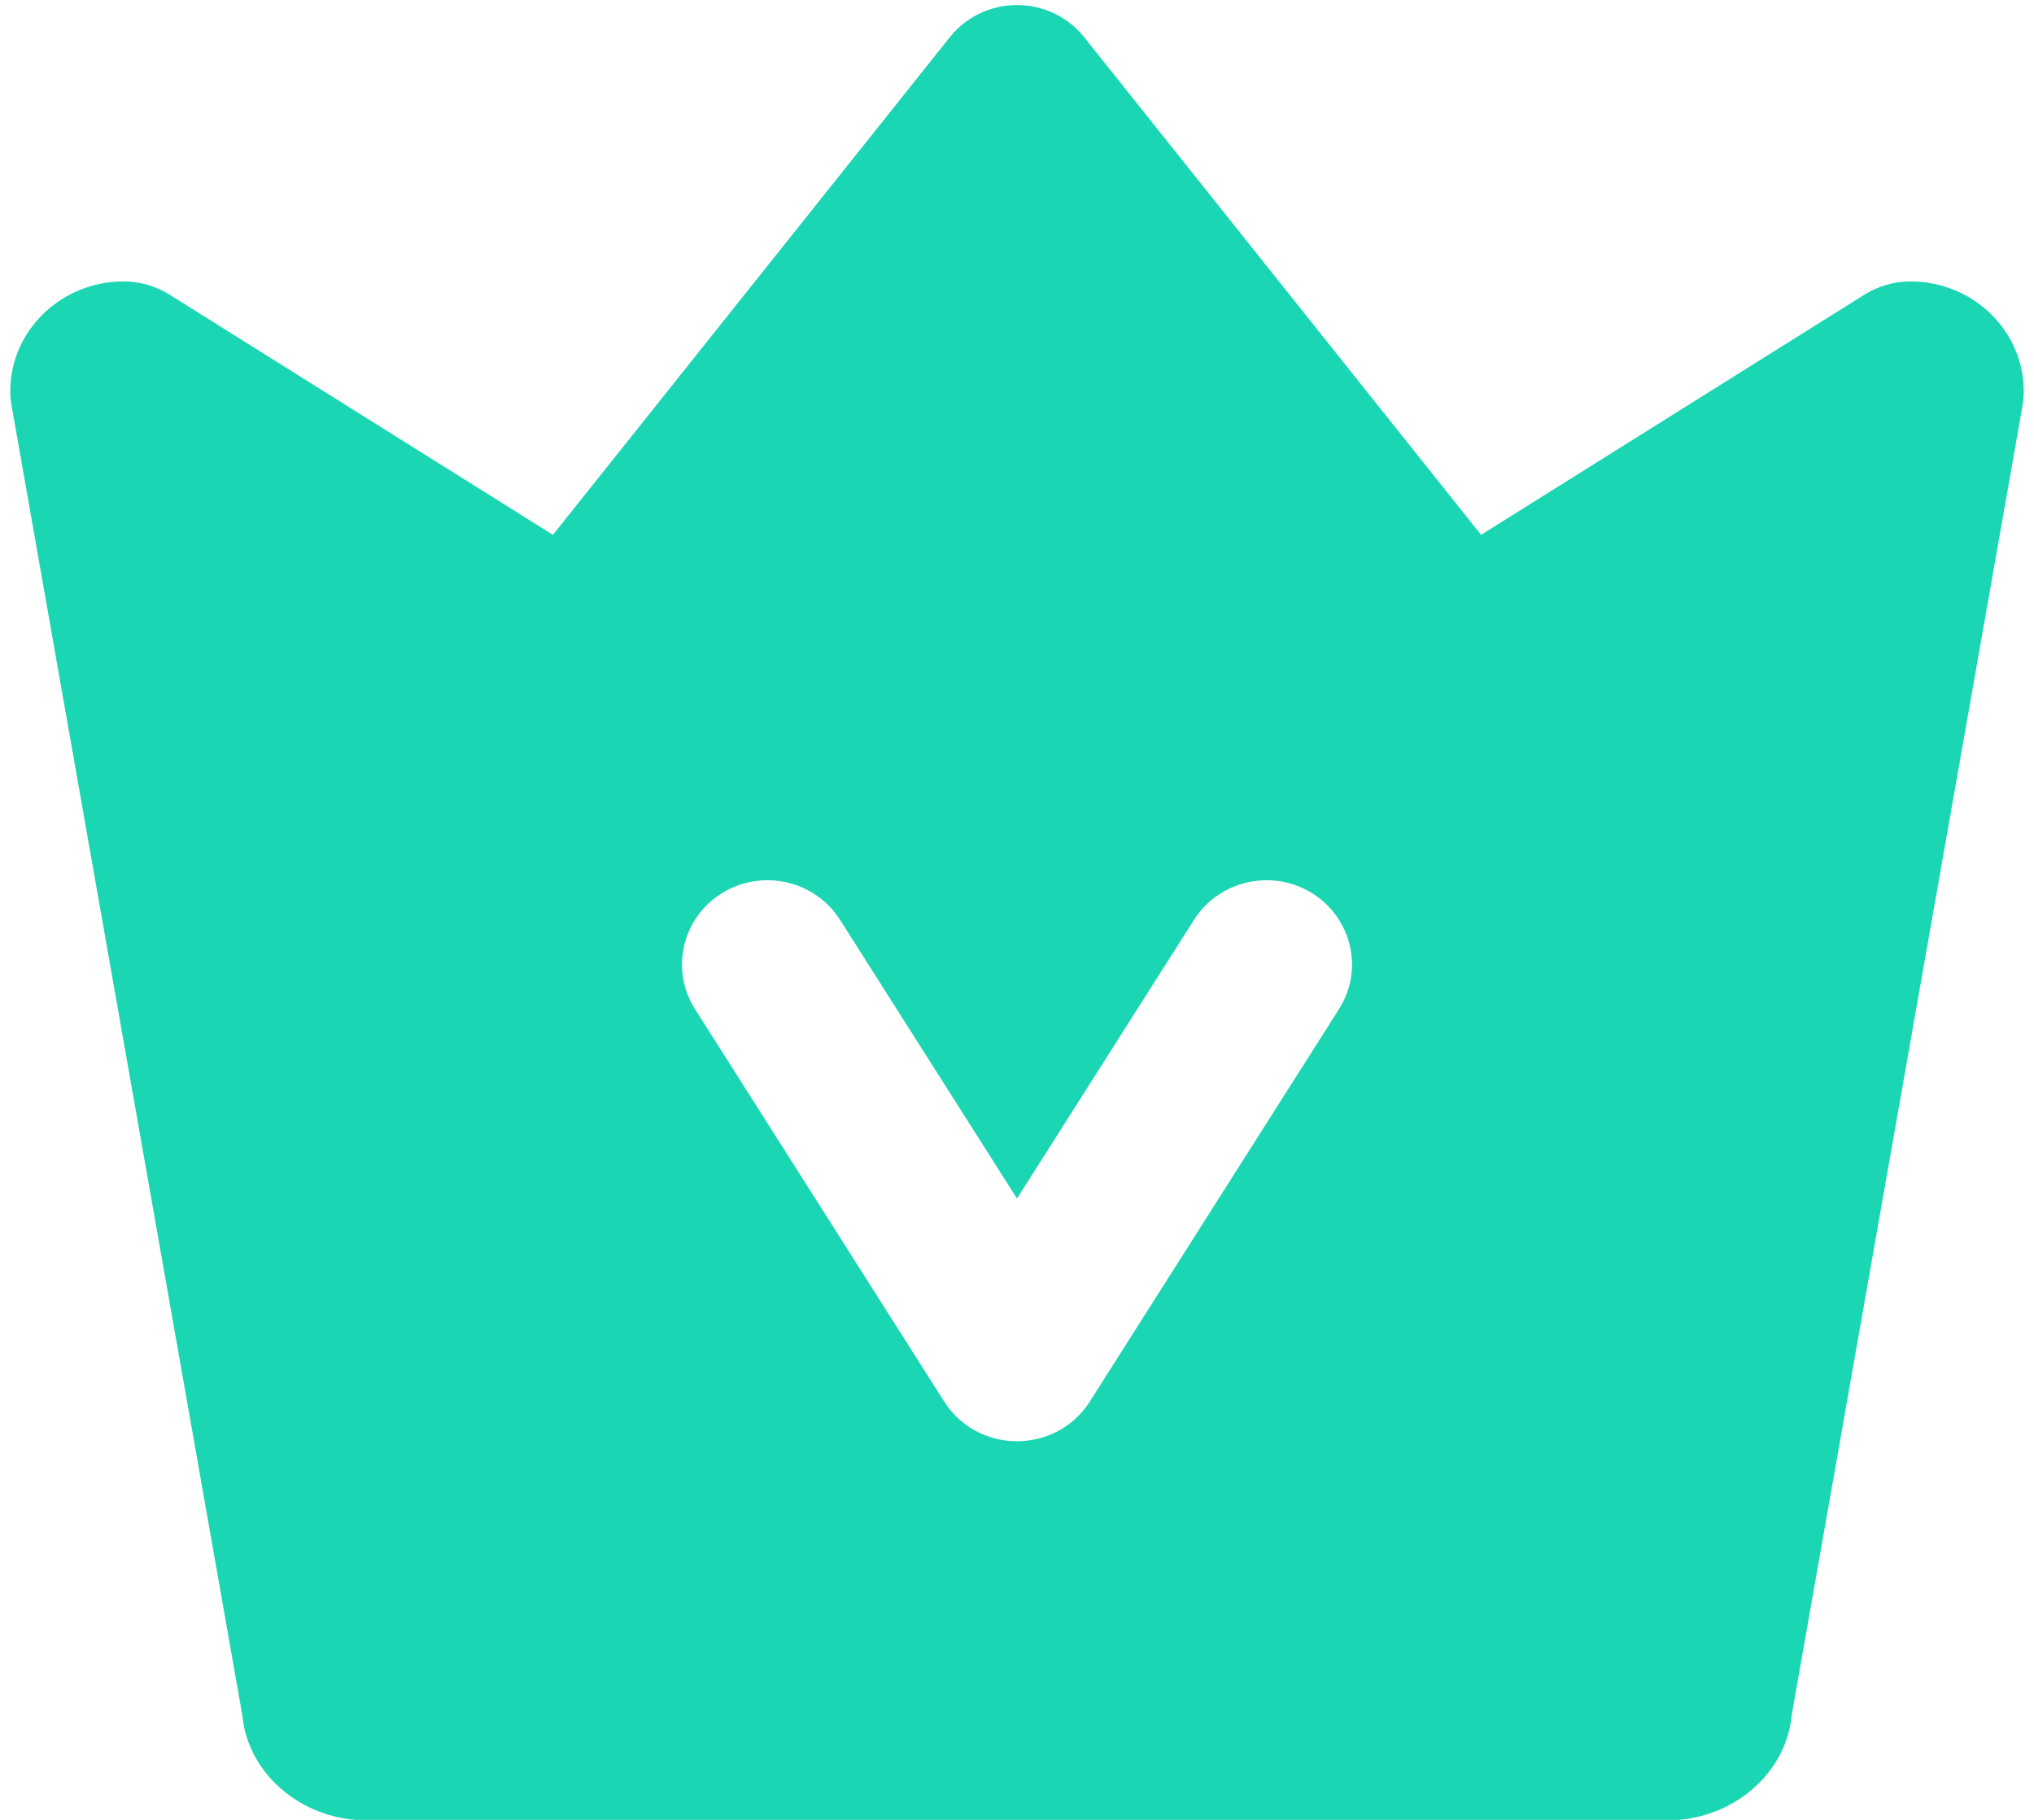 ﻿<?xml version="1.0" encoding="utf-8"?>
<svg version="1.1" xmlns:xlink="http://www.w3.org/1999/xlink" width="19px" height="17px" xmlns="http://www.w3.org/2000/svg">
  <g transform="matrix(1 0 0 1 -1366 -57 )">
    <path d="M 18.904 3.654  C 18.904 3.089  18.429 2.629  17.846 2.629  C 17.694 2.629  17.545 2.672  17.417 2.752  L 13.835 4.996  L 10.128 0.348  C 9.977 0.158  9.745 0.047  9.5 0.047  C 9.255 0.047  9.023 0.158  8.872 0.348  L 5.165 4.996  L 1.583 2.752  C 1.455 2.672  1.306 2.629  1.154 2.629  C 0.571 2.629  0.096 3.089  0.096 3.654  C 0.096 3.699  0.1 3.744  0.108 3.788  L 2.263 16.019  C 2.311 16.542  2.766 16.953  3.318 17  L 15.682 17  C 16.234 16.953  16.689 16.542  16.737 16.019  L 18.893 3.788  C 18.9 3.744  18.904 3.699  18.904 3.654  Z M 12.254 8.342  C 12.628 8.573  12.742 9.058  12.508 9.426  L 10.179 13.094  C 10.028 13.332  9.768 13.463  9.501 13.463  L 9.5 13.463  L 9.499 13.463  C 9.232 13.463  8.972 13.332  8.821 13.094  L 6.492 9.426  C 6.258 9.058  6.372 8.573  6.746 8.342  C 7.12 8.112  7.613 8.224  7.847 8.593  L 9.5 11.196  L 11.153 8.593  C 11.387 8.224  11.88 8.112  12.254 8.342  Z " fill-rule="nonzero" fill="#1bd6b3" stroke="none" transform="matrix(1 0 0 1 1366 57 )" />
  </g>
</svg>